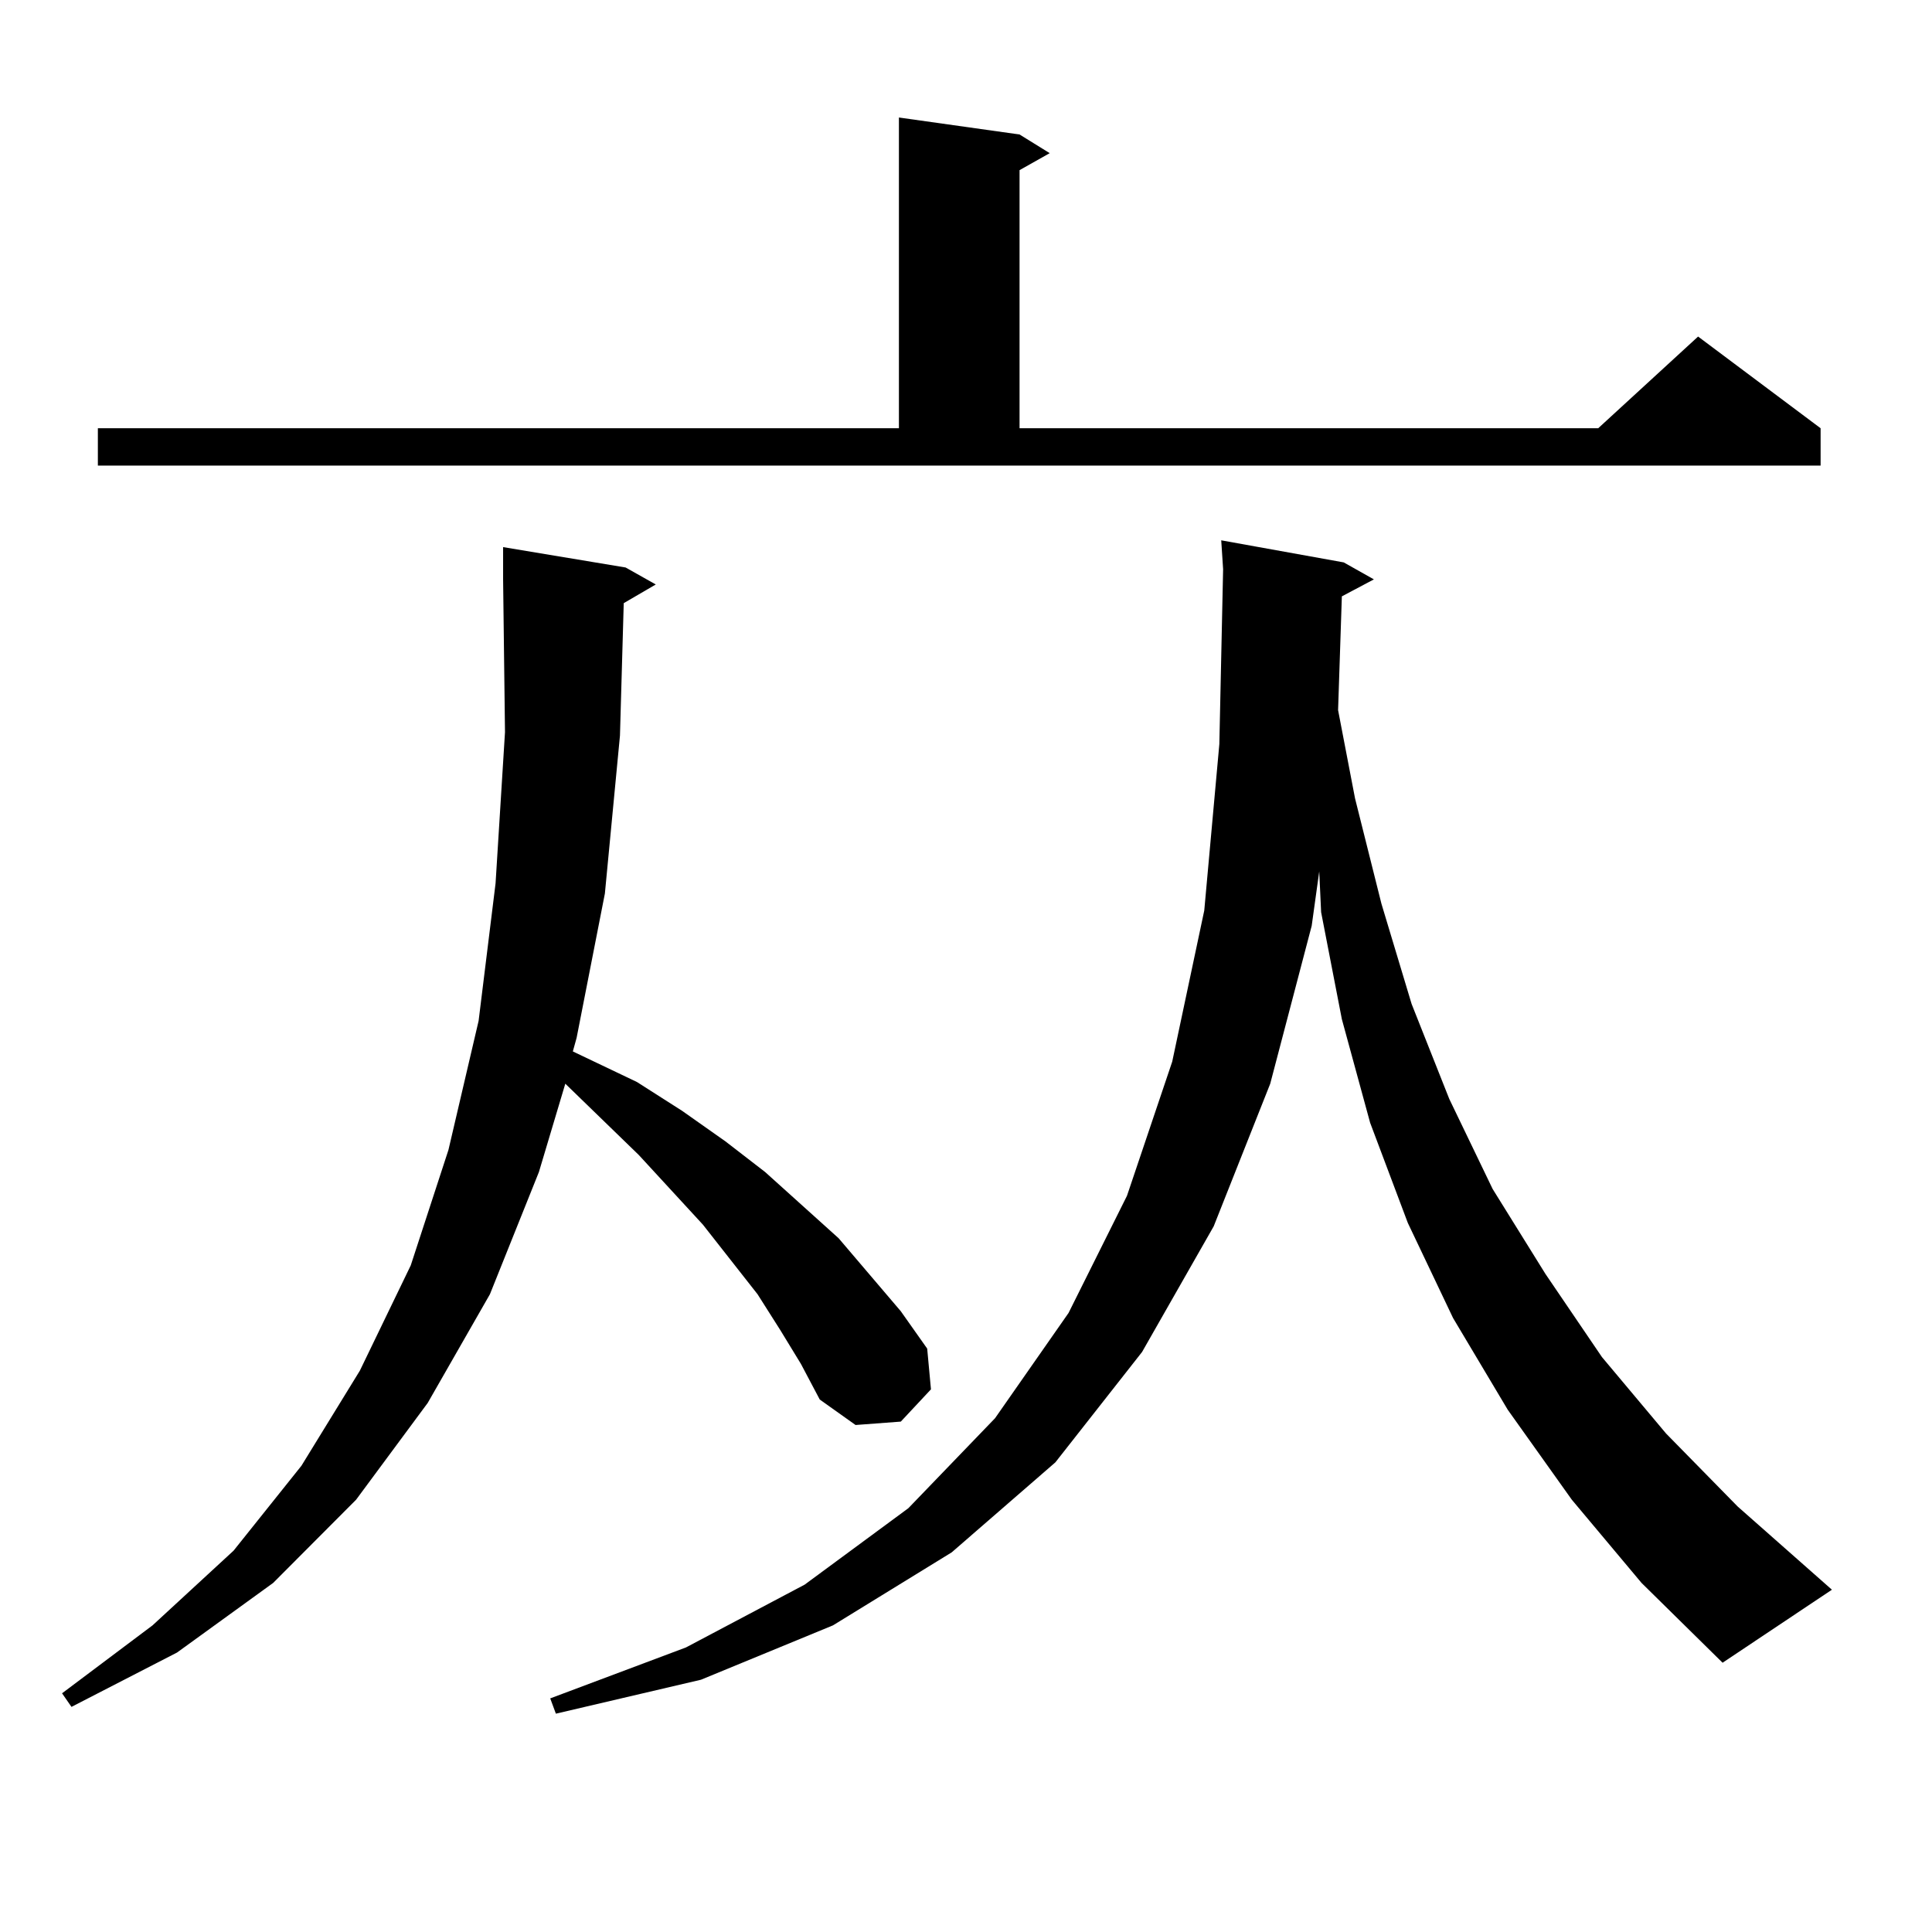 <?xml version="1.0" encoding="utf-8"?>
<!-- Generator: Adobe Illustrator 16.0.0, SVG Export Plug-In . SVG Version: 6.00 Build 0)  -->
<!DOCTYPE svg PUBLIC "-//W3C//DTD SVG 1.1//EN" "http://www.w3.org/Graphics/SVG/1.1/DTD/svg11.dtd">
<svg version="1.1" id="图层_1" xmlns="http://www.w3.org/2000/svg" xmlns:xlink="http://www.w3.org/1999/xlink" x="0px" y="0px"
	 width="1000px" height="1000px" viewBox="0 0 1000 1000" enable-background="new 0 0 1000 1000" xml:space="preserve">
<path d="M403.819,688.359l-11.707-18.457l-28.292-36.035l-33.17-36.035l-38.048-36.914l-13.658,45.703l-25.365,63.281l-32.194,56.25
	l-37.072,50.098l-42.926,43.066l-49.755,36.035l-54.633,28.125l-4.878-7.031l46.828-35.156l41.95-38.672l35.121-43.945
	l30.243-49.219l26.341-54.492l19.512-59.766l15.609-66.797l8.78-71.191l4.878-78.223l-0.976-79.102v-16.699l63.413,10.547
	l15.609,8.789l-16.585,9.668l-1.951,68.555l-7.805,81.738l-14.634,74.707l-1.951,7.031l33.17,15.82l23.414,14.941l22.438,15.82
	l20.487,15.82l38.048,34.277l32.194,37.793l13.658,19.336l1.951,21.094l-15.609,16.699l-23.414,1.758l-18.536-13.184l-9.756-18.457
	L403.819,688.359z M50.657,221.66h414.624V60.82l62.438,8.789l15.609,9.668l-15.609,8.789V221.66h299.505l51.706-47.461
	l63.413,47.461v19.336H50.657V221.66z M813.565,776.25l-33.17-46.582l-28.292-47.461l-23.414-49.219l-19.512-51.855l-14.634-53.613
	l-10.731-55.371l-0.976-21.094l-3.902,28.125l-21.463,81.738l-29.268,73.828l-37.072,65.039l-44.877,57.129l-53.657,46.582
	l-61.462,37.793l-68.291,28.125l-75.12,17.578l-2.927-7.91l70.242-26.367l61.462-32.52l53.657-39.551l44.877-46.582l38.048-54.492
	l30.243-60.645l23.414-69.434l16.585-78.223l7.805-86.133l1.951-90.527l-0.976-14.941l63.413,11.426l15.609,8.789l-16.585,8.789
	l-1.951,58.887l8.78,45.703l13.658,54.492l15.609,51.855l19.512,49.219l22.438,46.582l27.316,43.945l29.268,43.066l33.17,39.551
	l37.072,37.793l48.779,43.066l-56.584,37.793l-41.95-41.309L813.565,776.25z"/>
</svg>
